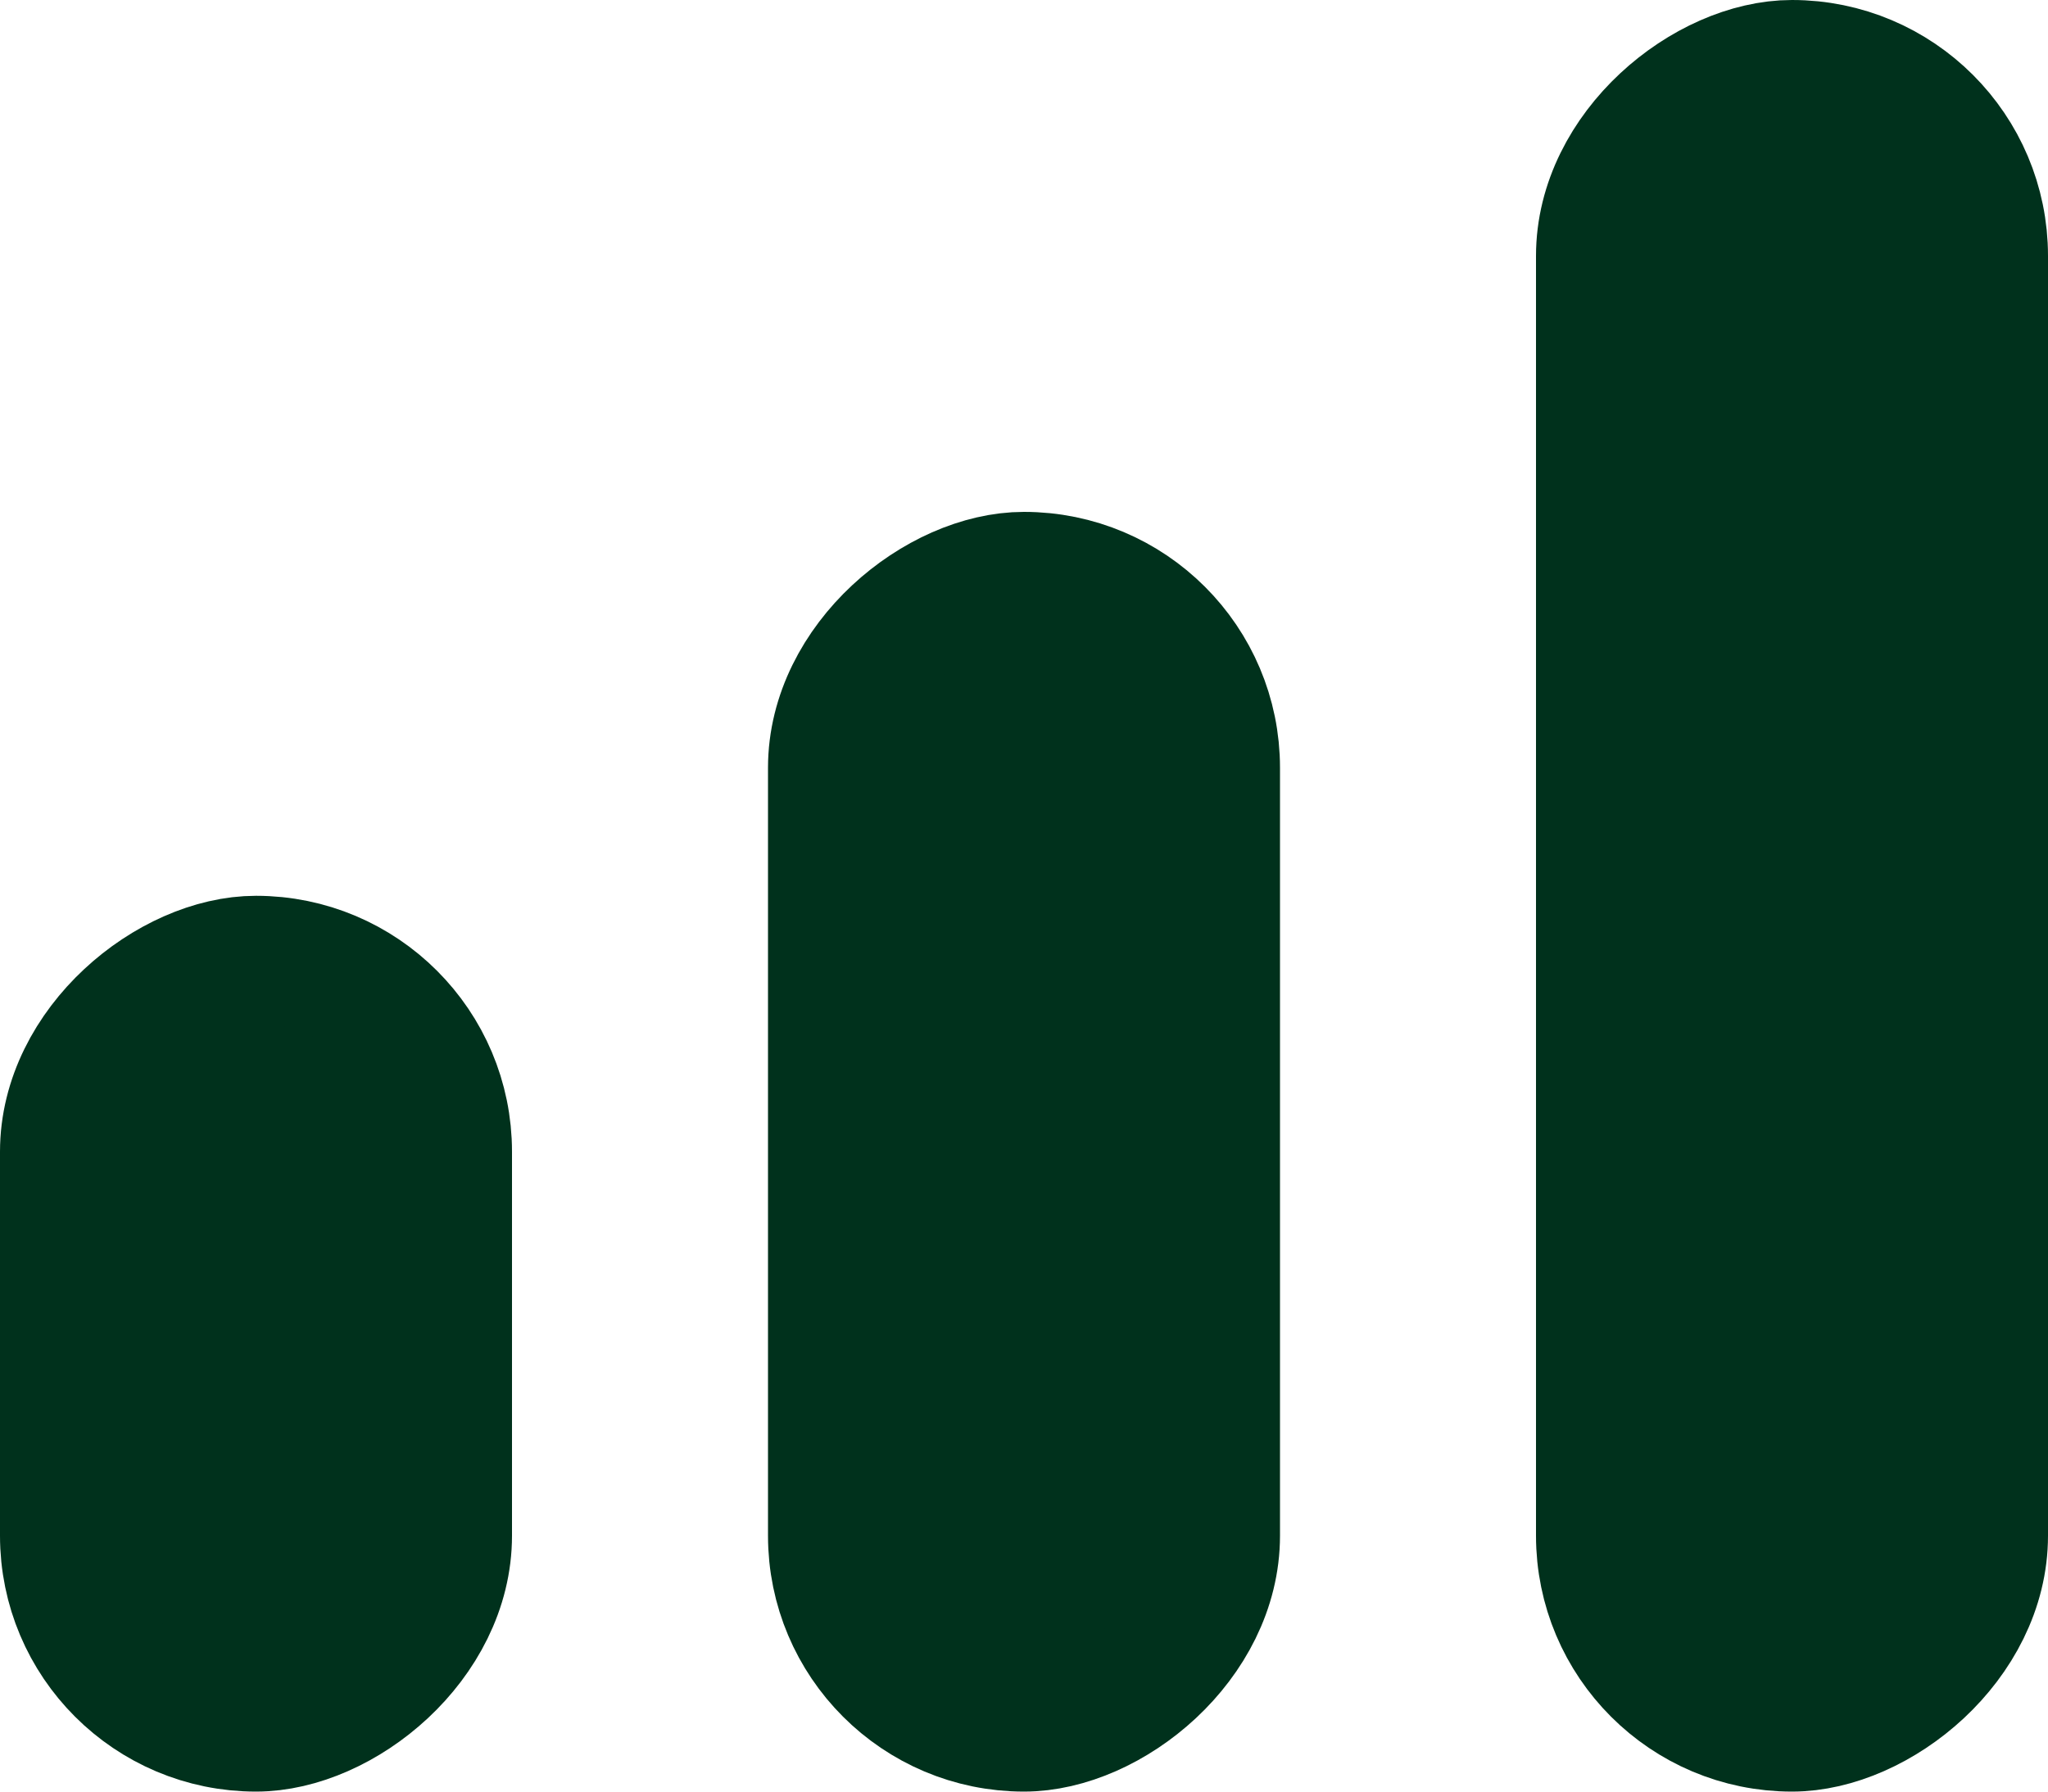 <svg width="16" height="14" viewBox="0 0 16 14" fill="none" xmlns="http://www.w3.org/2000/svg">
<rect x="12.5" y="13.5" width="13" height="3" rx="1.5" transform="rotate(-90 12.5 13.5)" fill="#00311C" stroke="#00311C"/>
<rect x="6.5" y="13.5" width="9" height="3" rx="1.5" transform="rotate(-90 6.5 13.5)" fill="#00311C" stroke="#00311C"/>
<rect x="0.5" y="13.5" width="6" height="3" rx="1.5" transform="rotate(-90 0.5 13.5)" fill="#00311C" stroke="#00311C"/>
</svg>
